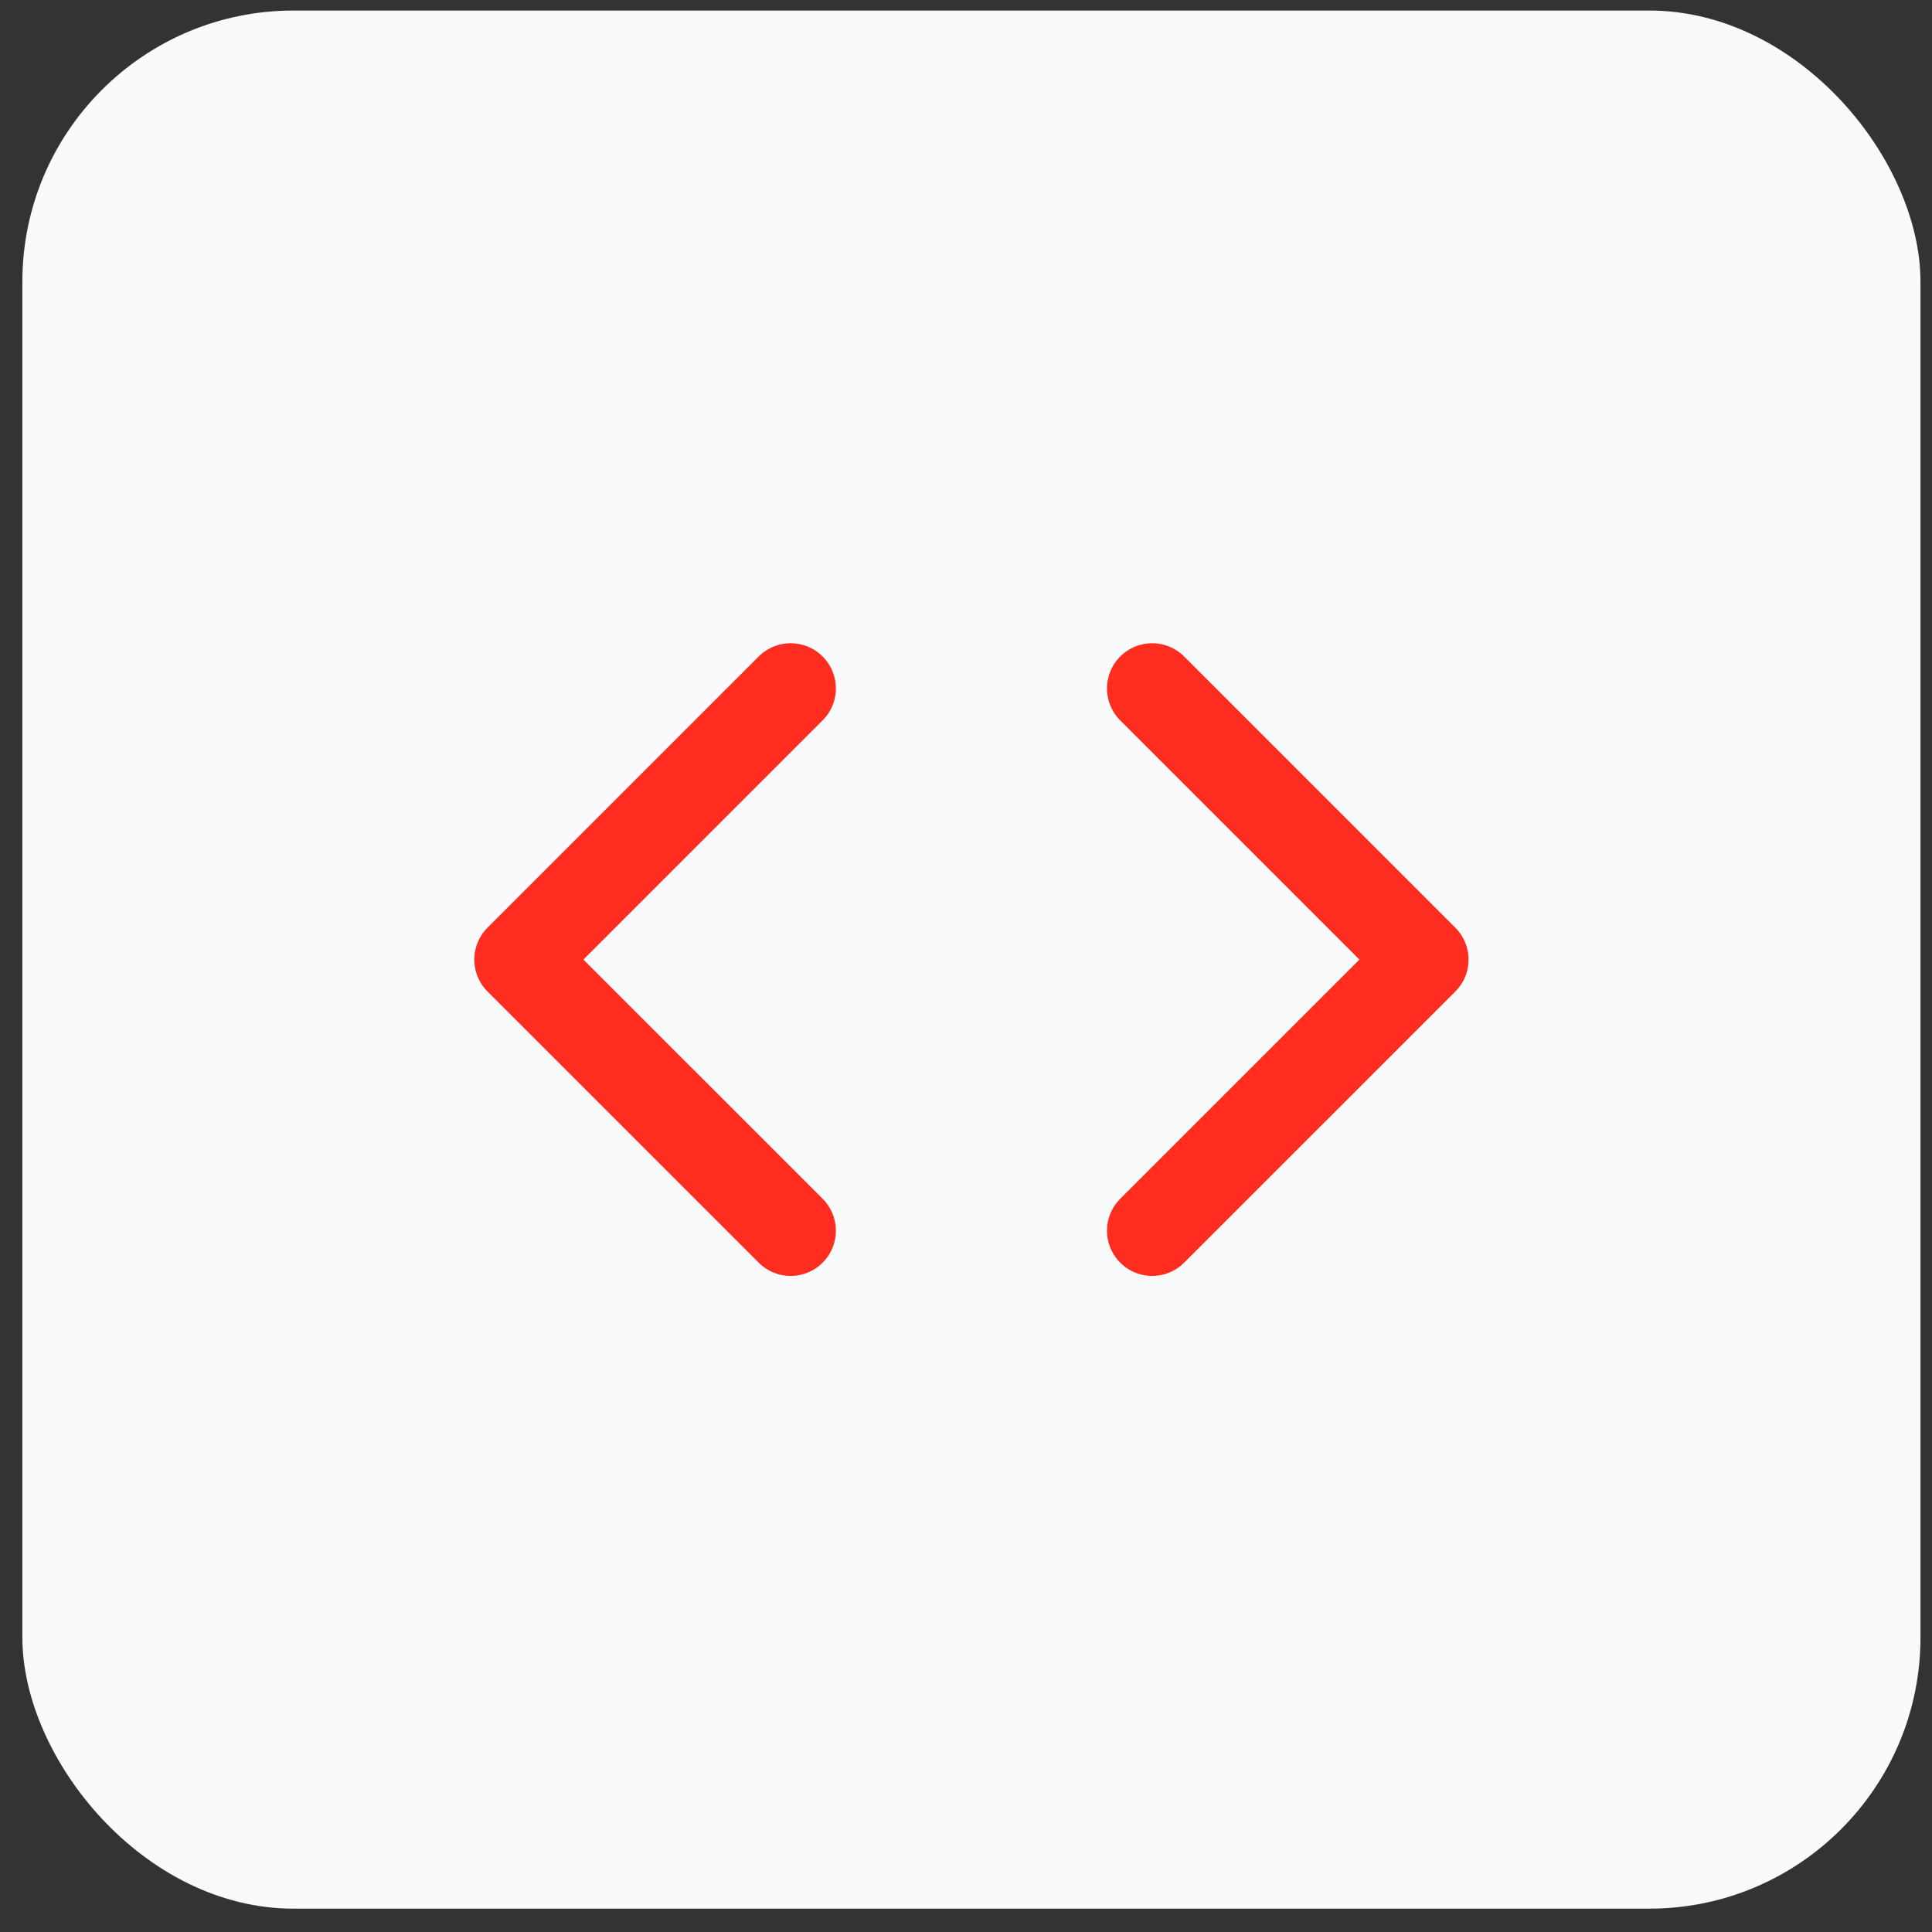 <svg width="57" height="57" viewBox="0 0 57 57" fill="none" xmlns="http://www.w3.org/2000/svg">
<rect x="0" y="0" width="57" height="57" fill="#333333" stroke="none"/>
<rect x="0.66" y="0.311" width="56" height="56" rx="8" fill="#F9FAFB"/>
<path d="M33.993 36.31L41.993 28.311L33.993 20.311" stroke="#FF2D20" stroke-width="2.667" stroke-linecap="round" stroke-linejoin="round"/>
<path d="M23.327 20.311L15.327 28.311L23.327 36.31" stroke="#FF2D20" stroke-width="2.667" stroke-linecap="round" stroke-linejoin="round"/>
</svg>
